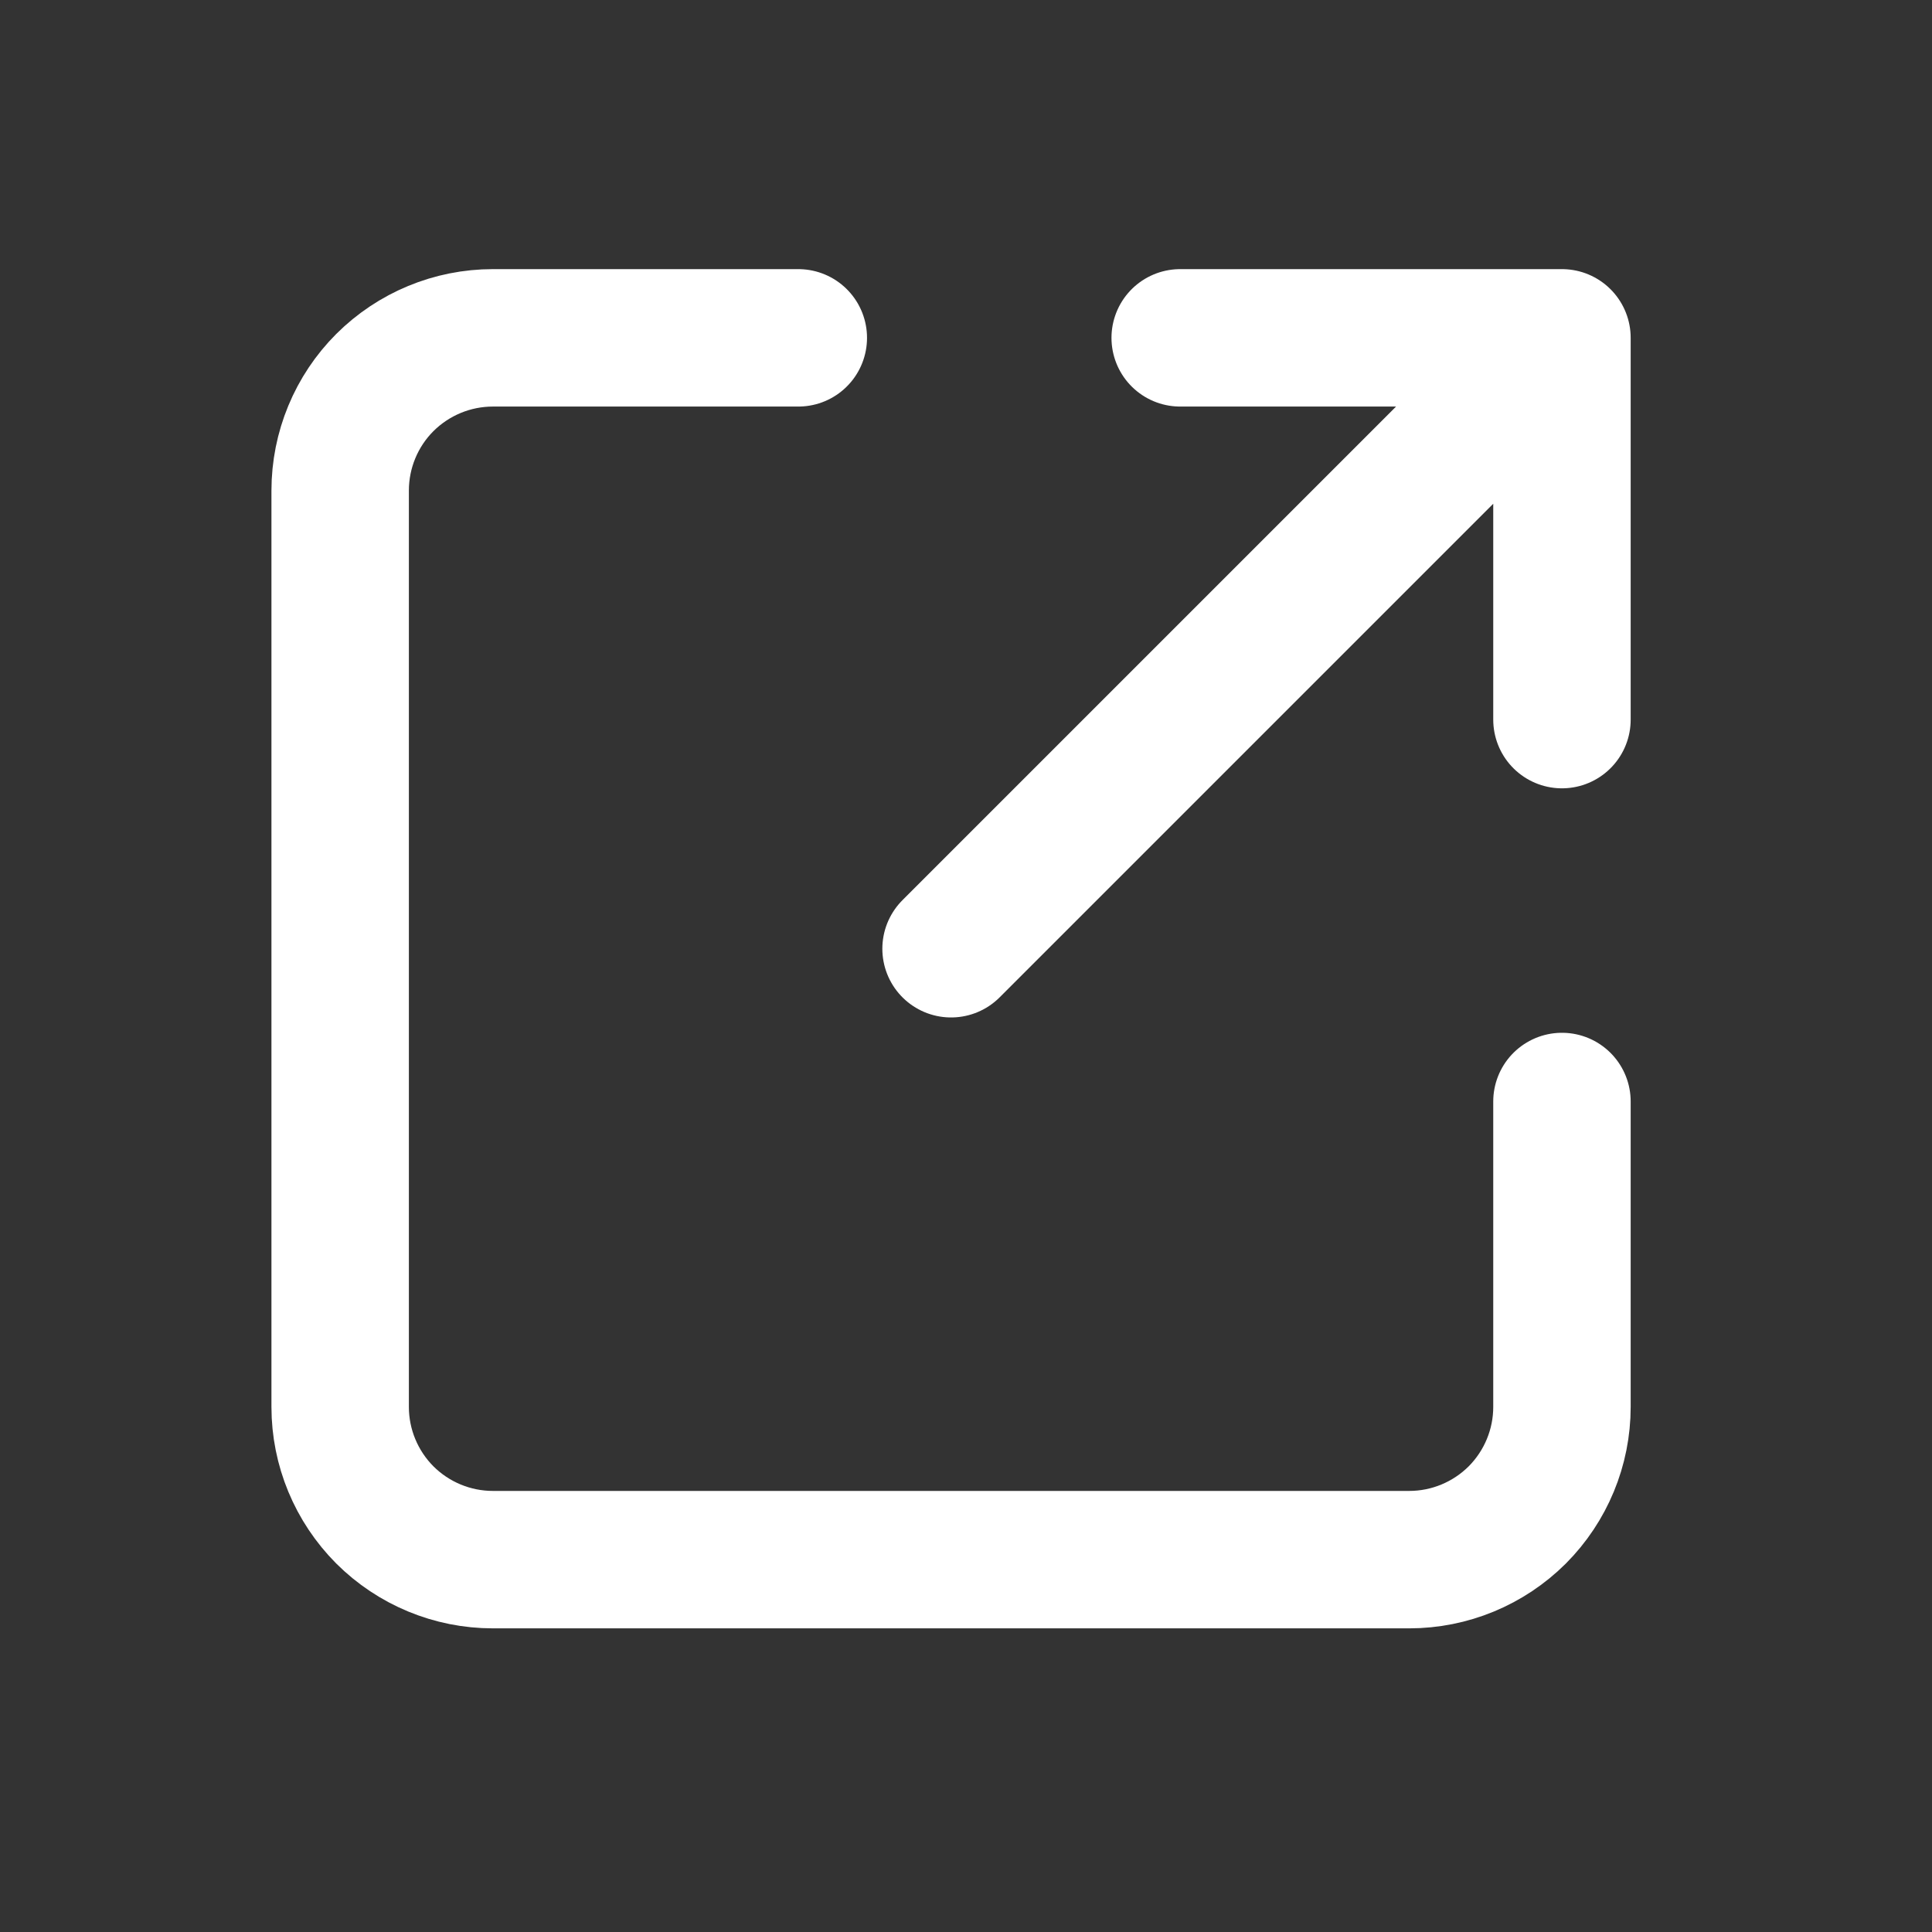 <svg width="15" height="15" viewBox="0 0 15 15" fill="none" xmlns="http://www.w3.org/2000/svg">
<rect x="0" y="0" width="15" height="15" fill="#333333" stroke="none"/>
<path d="M6.198 2.623H3.827C3.512 2.623 3.211 2.748 2.988 2.97C2.766 3.192 2.641 3.494 2.641 3.809V10.923C2.641 11.238 2.766 11.539 2.988 11.762C3.211 11.984 3.512 12.109 3.827 12.109H10.941C11.256 12.109 11.557 11.984 11.78 11.762C12.002 11.539 12.127 11.238 12.127 10.923V8.552M7.384 7.366L12.127 2.623M12.127 2.623V5.587M12.127 2.623H9.163" stroke="white" stroke-width="1.067" stroke-linecap="round" stroke-linejoin="round"/>
</svg>
